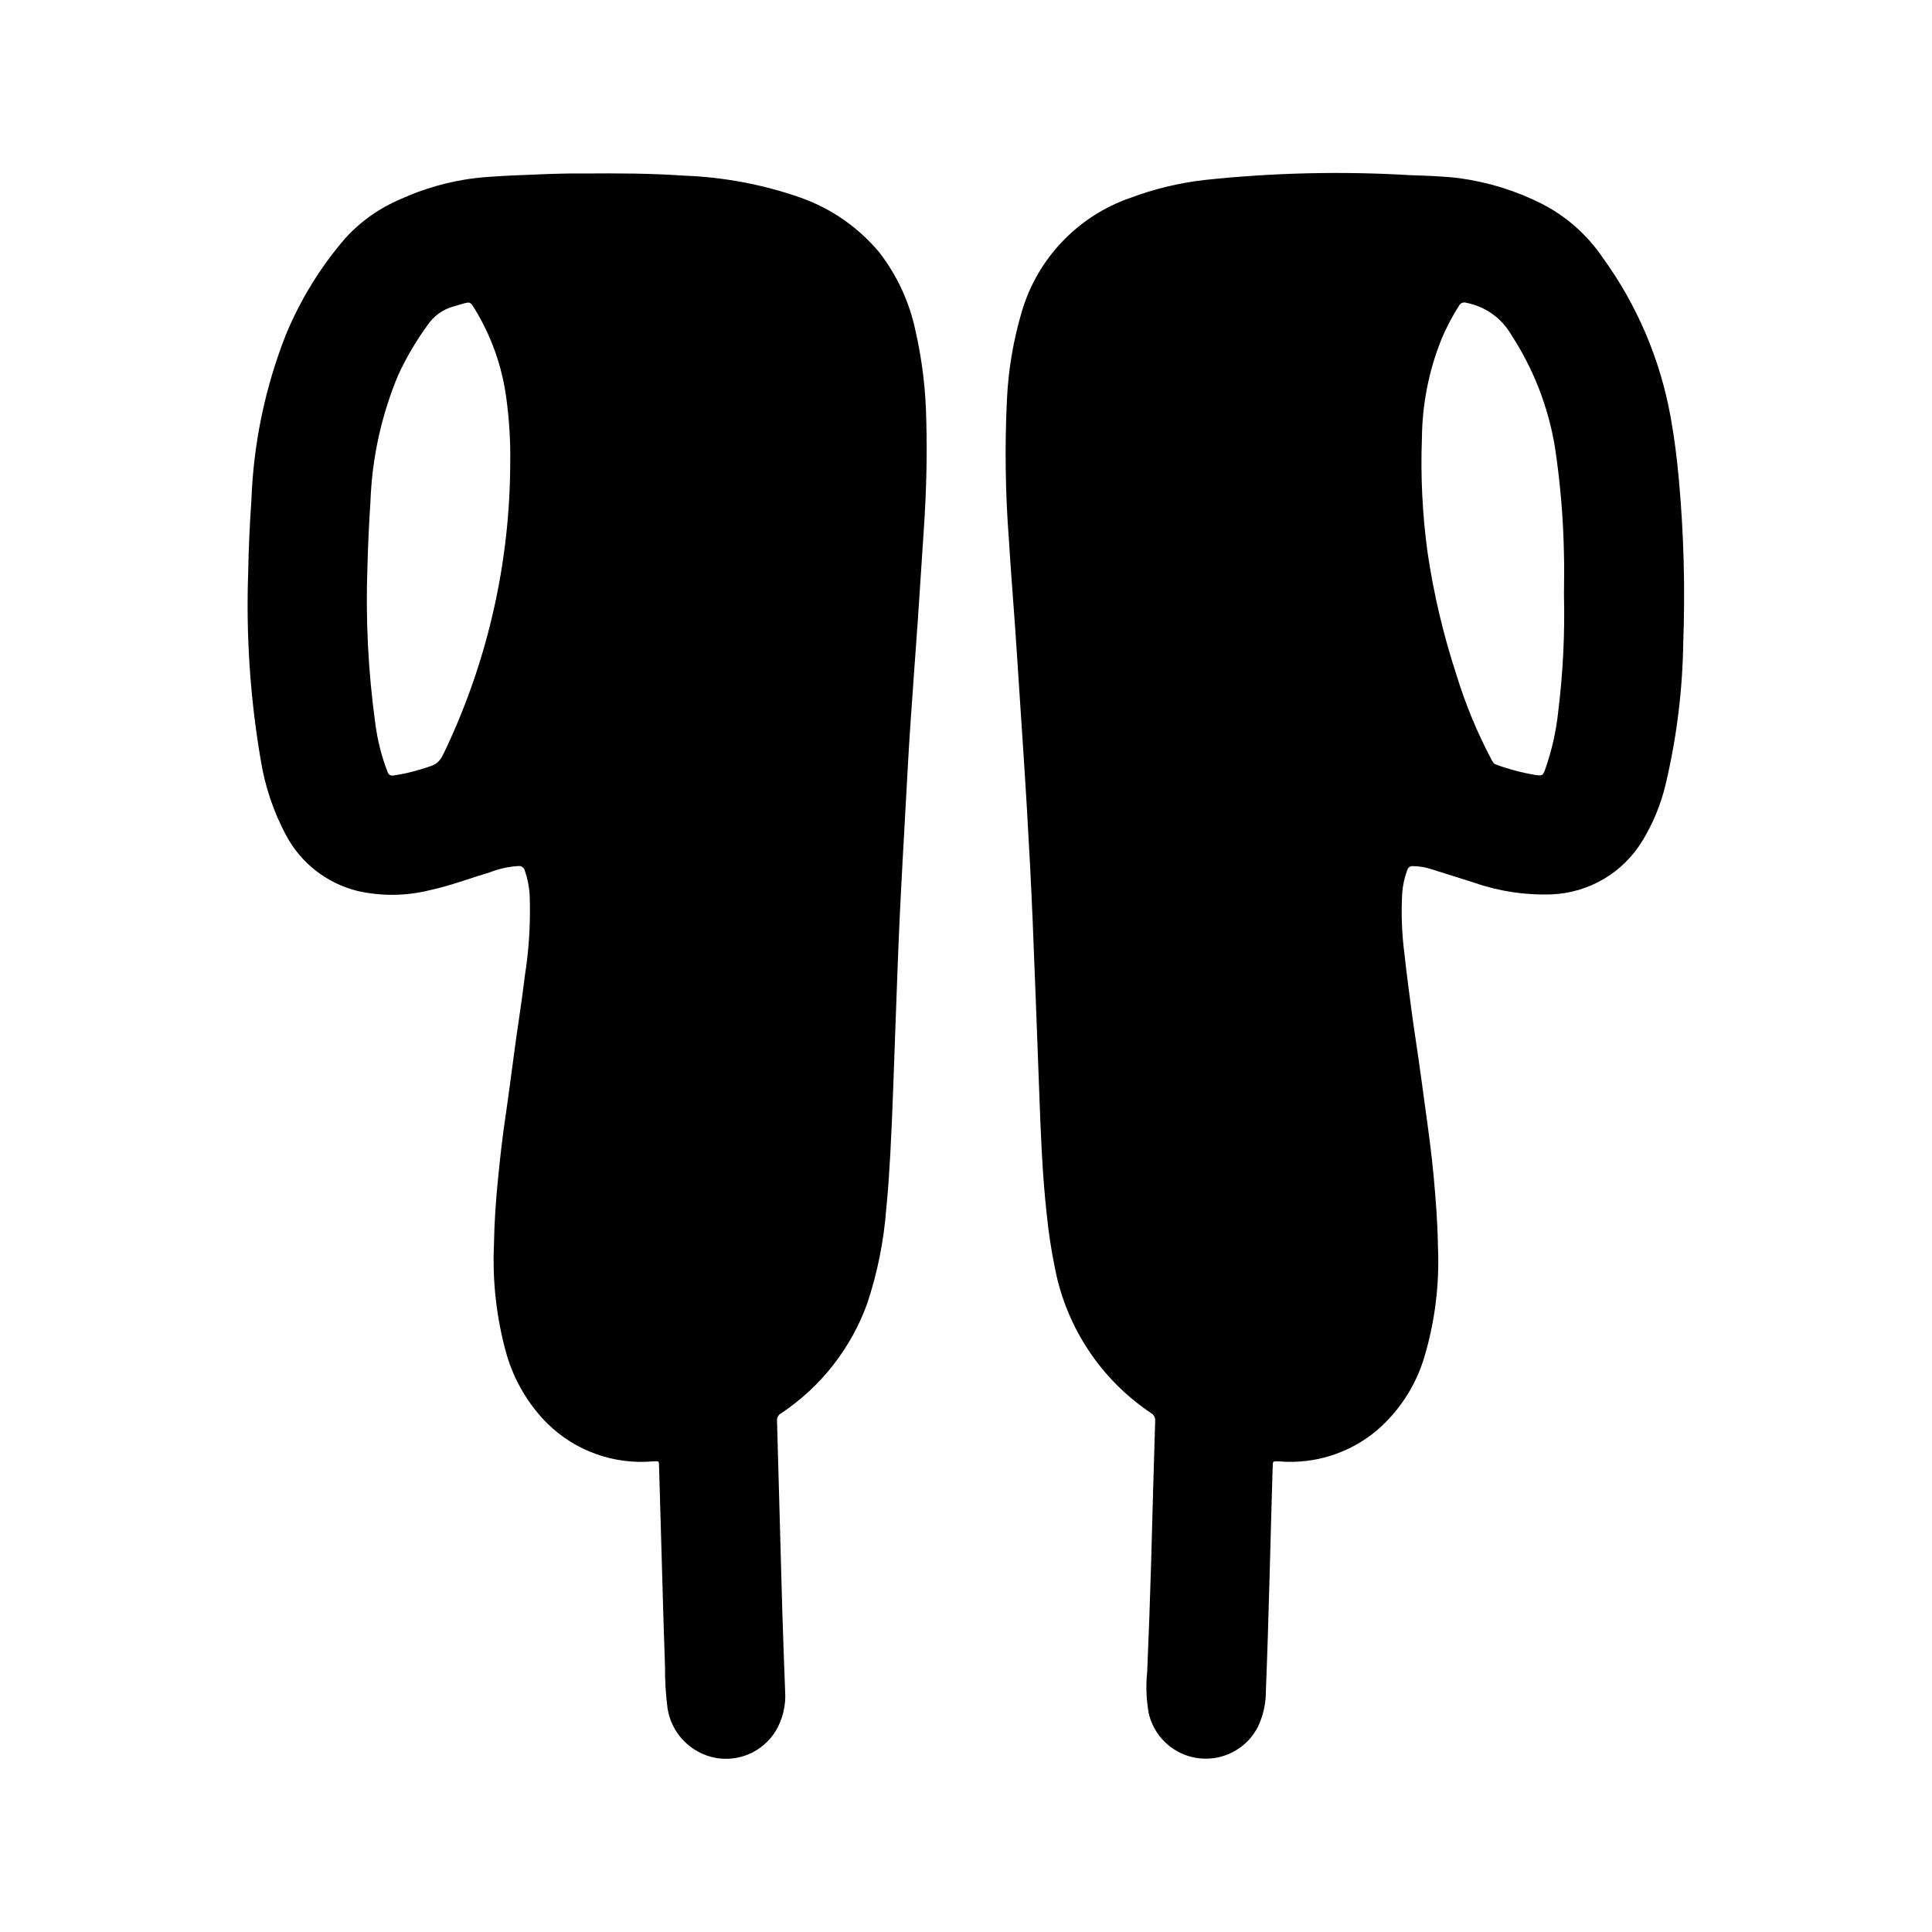 <?xml version="1.0" encoding="UTF-8"?>
<!-- Uploaded to: ICON Repo, www.iconrepo.com, Generator: ICON Repo Mixer Tools -->
<svg fill="#000000" width="800px" height="800px" version="1.1" viewBox="144 144 512 512" xmlns="http://www.w3.org/2000/svg">
 <g>
  <path d="m373.87 489.3c2.684-8.098 4.359-16.492 5-25 0.504-4.816 0.789-9.652 1.07-14.492 0.652-11.941 0.969-23.906 1.434-35.855 0.34-8.871 0.629-17.75 1.047-26.617 0.48-10.18 1.062-20.355 1.629-30.535 0.41-7.383 0.789-14.77 1.309-22.145 0.59-8.855 1.281-17.695 1.891-26.543 0.551-7.949 1.023-15.91 1.574-23.859 0.645-9.566 0.914-19.137 0.652-28.719h-0.004c-0.117-8.141-1.102-16.246-2.926-24.184-1.609-7.445-4.859-14.438-9.52-20.465-5.512-6.602-12.695-11.605-20.797-14.484-10.004-3.508-20.477-5.484-31.07-5.859-8.582-0.598-17.176-0.645-26.664-0.566-4-0.062-8.895 0.109-13.785 0.324-4.887 0.211-10.027 0.355-15.004 0.93v-0.004c-6.734 0.848-13.301 2.703-19.48 5.512-5.59 2.348-10.602 5.883-14.691 10.359-6.609 7.656-11.945 16.328-15.805 25.68-5.484 13.957-8.562 28.742-9.102 43.73-0.457 6.438-0.742 12.887-0.859 19.34-0.586 16.602 0.527 33.219 3.332 49.594 1.109 6.906 3.352 13.586 6.629 19.766 3.922 7.461 10.848 12.891 19.035 14.91 6.359 1.438 12.969 1.352 19.293-0.242 5.383-1.172 10.531-3.148 15.809-4.723h-0.004c2.418-0.938 4.965-1.492 7.551-1.648 0.75-0.062 1.441 0.418 1.645 1.145 0.719 2.055 1.156 4.199 1.301 6.375 0.281 7.254-0.148 14.523-1.285 21.695-0.66 5.676-1.574 11.32-2.363 16.98-0.93 6.754-1.777 13.523-2.762 20.27-0.789 5.219-1.371 10.453-1.898 15.695-0.621 6.047-1.055 12.105-1.148 18.191v0.004c-0.438 9.785 0.684 19.582 3.332 29.016 2 6.941 5.727 13.266 10.832 18.379 7.418 7.289 17.66 10.949 28.016 10.016 1.574-0.086 1.574-0.117 1.574 1.41 0.164 6 0.336 12 0.52 18.004 0.34 11.629 0.637 23.262 1.055 34.891v-0.004c-0.031 3.754 0.195 7.508 0.68 11.234 0.516 3.207 2.008 6.18 4.273 8.512 2.266 2.336 5.191 3.914 8.383 4.531 3.055 0.562 6.207 0.195 9.051-1.059 2.844-1.25 5.242-3.328 6.891-5.965 1.941-3.231 2.832-6.984 2.551-10.746-0.25-7.023-0.543-14.051-0.746-21.074-0.48-16.816-0.914-33.621-1.395-50.43v0.004c-0.098-0.812 0.309-1.602 1.023-2 10.594-7.035 18.637-17.305 22.93-29.277zm-111.41-147.48c-2.156 4.66-2.219 4.629-7.133 6.102h0.004c-2.277 0.711-4.602 1.234-6.961 1.574-0.348 0.102-0.727 0.055-1.043-0.125-0.312-0.184-0.543-0.484-0.633-0.836-1.582-4.106-2.664-8.383-3.227-12.746-1.922-13.891-2.617-27.926-2.078-41.941 0.148-5.676 0.41-11.336 0.789-16.996h-0.004c0.422-11.539 2.926-22.91 7.398-33.559 2.16-4.664 4.781-9.102 7.82-13.246 1.594-2.324 3.949-4.019 6.656-4.797 0.836-0.227 1.652-0.504 2.481-0.73 2.07-0.566 2.094-0.566 3.25 1.316l0.004-0.004c4.457 7.273 7.328 15.41 8.422 23.871 0.762 5.625 1.098 11.301 1.008 16.98-0.062 25.965-5.781 51.605-16.754 75.137z"/>
  <path d="m516.95 374.55c0.184-0.648 0.805-1.078 1.48-1.016 1.688 0.012 3.359 0.289 4.957 0.828 3.762 1.172 7.504 2.363 11.273 3.551 6.609 2.305 13.59 3.356 20.586 3.102 9.891-0.418 18.914-5.762 24.035-14.234 2.801-4.602 4.863-9.617 6.113-14.859 2.938-12.363 4.512-25.012 4.688-37.715 0.523-14.34 0.141-28.699-1.152-42.992-0.504-5.621-1.195-11.219-2.211-16.773-2.754-15.258-8.918-29.699-18.035-42.242-4.117-6.047-9.695-10.953-16.215-14.266-6.844-3.434-14.211-5.707-21.797-6.723-4.242-0.52-8.516-0.637-12.793-0.789v0.004c-18.262-1.094-36.578-0.664-54.766 1.281-6.688 0.777-13.258 2.363-19.562 4.727-13.902 4.809-24.617 16.043-28.766 30.156-2.238 7.566-3.559 15.379-3.934 23.262-0.602 12.406-0.426 24.836 0.52 37.219 0.465 7.629 1.094 15.242 1.621 22.828 0.457 6.519 0.875 13.035 1.301 19.547 0.637 9.84 1.324 19.68 1.891 29.52 0.551 9.516 1.062 19.043 1.465 28.566 0.637 15.242 1.18 30.48 1.754 45.723 0.402 10.832 0.789 21.664 1.984 32.457h-0.004c0.492 4.926 1.246 9.82 2.25 14.664 3.078 15.559 12.207 29.258 25.379 38.086 0.785 0.438 1.227 1.305 1.121 2.195-0.379 12.328-0.73 24.66-1.055 37-0.289 9.824-0.641 19.617-1.055 29.379-0.387 3.672-0.25 7.383 0.406 11.02 0.969 4.156 3.602 7.727 7.281 9.883 3.684 2.152 8.09 2.699 12.184 1.504 4.094-1.191 7.519-4.019 9.465-7.812 1.418-2.977 2.141-6.238 2.117-9.535 0.789-19.758 1.188-39.535 1.793-59.301 0.055-1.645 0-1.574 1.715-1.52l0.004 0.004c9.332 0.789 18.598-2.129 25.789-8.125 5.812-4.969 10.125-11.461 12.453-18.742 3.023-9.801 4.32-20.051 3.836-30.293-0.078-6.164-0.582-12.305-1.133-18.438-0.277-3.094-0.645-6.188-1.031-9.266-0.441-3.488-0.938-6.957-1.41-10.438-0.52-3.801-1.023-7.606-1.574-11.406-0.613-4.328-1.309-8.66-1.875-12.973-0.621-4.816-1.301-9.629-1.801-14.469-0.727-5.414-0.945-10.883-0.648-16.336 0.148-2.133 0.605-4.238 1.355-6.242zm9.004-140.54c1.312-3.141 2.891-6.164 4.727-9.035 0.371-0.684 1.188-0.992 1.918-0.727 5.023 0.965 9.375 4.07 11.918 8.504 5.844 8.969 9.77 19.047 11.535 29.605 1.438 9.484 2.246 19.055 2.414 28.648 0.117 3.535 0 7.086 0 10.605v-0.004c0.254 10.316-0.25 20.633-1.512 30.875-0.543 5.231-1.699 10.375-3.445 15.336-0.668 1.777-0.699 1.793-2.527 1.574-3.606-0.602-7.148-1.535-10.582-2.797-0.621-0.195-0.844-0.789-1.117-1.242-3.805-7.191-6.926-14.727-9.312-22.508-3.469-10.574-6.027-21.422-7.652-32.43-1.375-10.059-1.875-20.219-1.496-30.363 0.086-8.926 1.824-17.754 5.133-26.043z"/>
 </g>
</svg>
